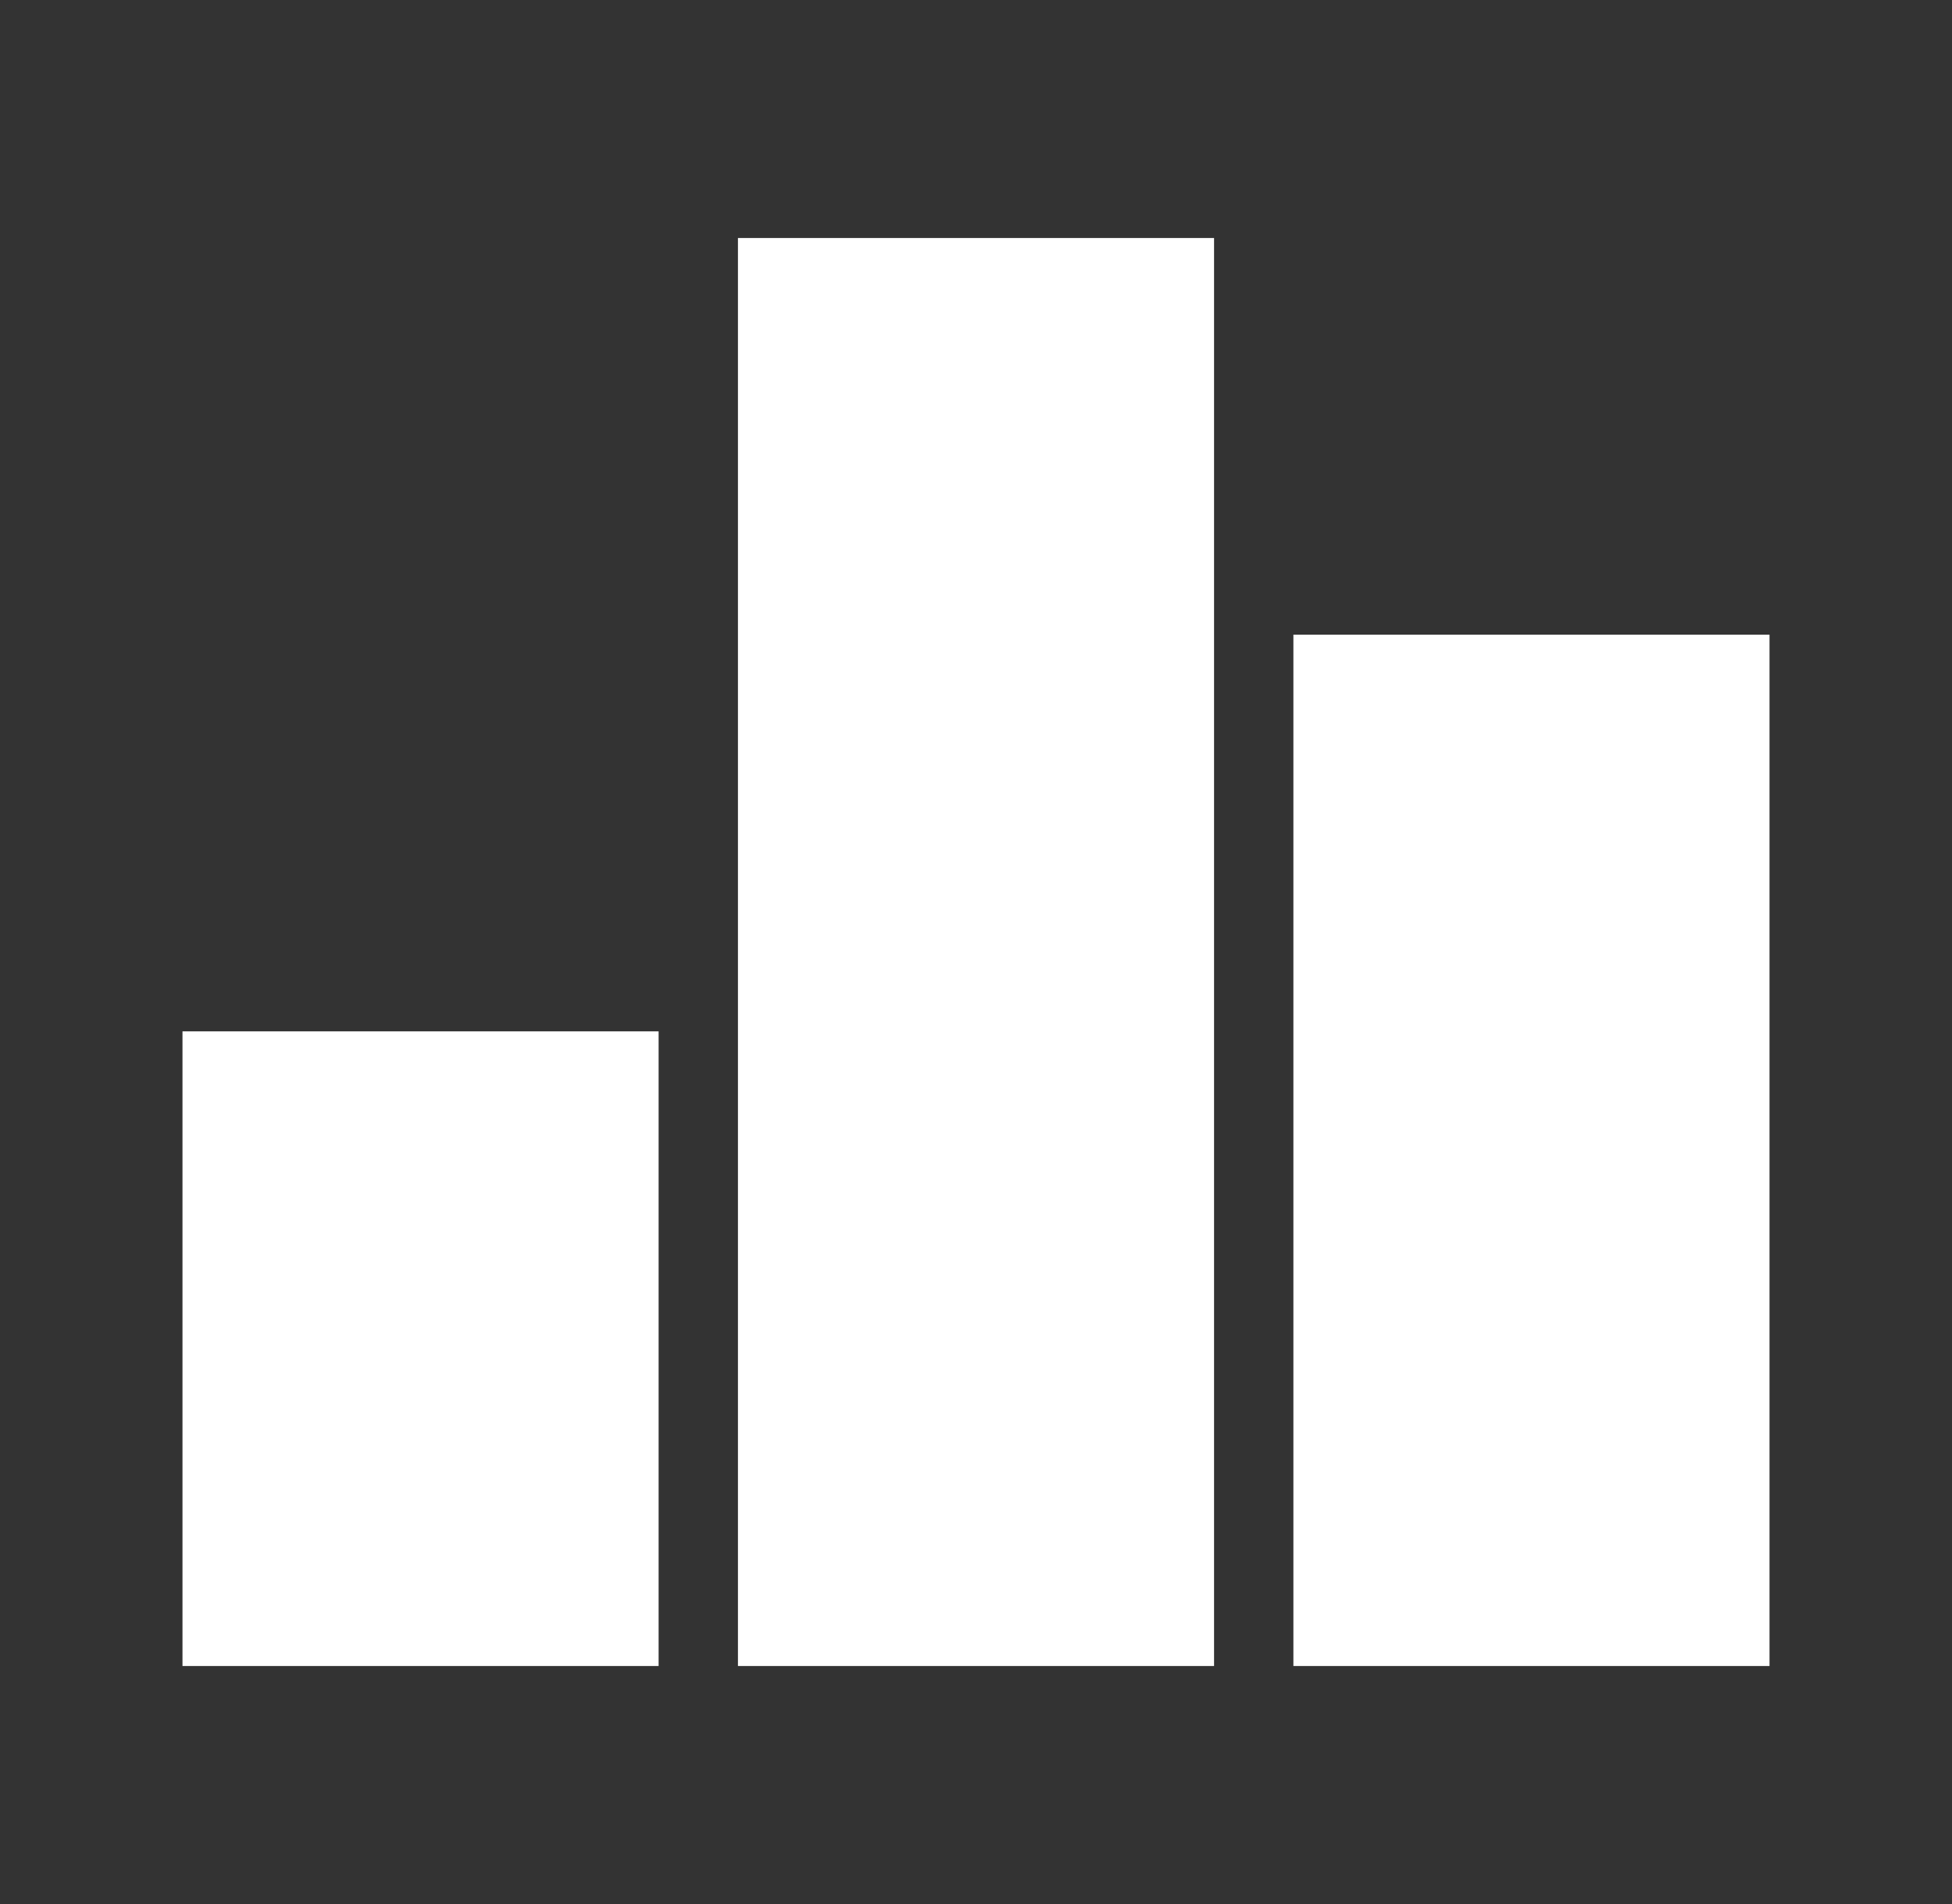 <svg xmlns="http://www.w3.org/2000/svg" width="41" height="40" viewBox="0 0 41 40" fill="none"><rect x="0" y="0" width="41" height="40" fill="#333333" stroke="none"/><path d="M3.833 21.667H13.833V35H3.833V21.667ZM15.5 5H25.5V35H15.5V5ZM27.167 13.333H37.167V35H27.167V13.333Z" fill="white"></path></svg>
